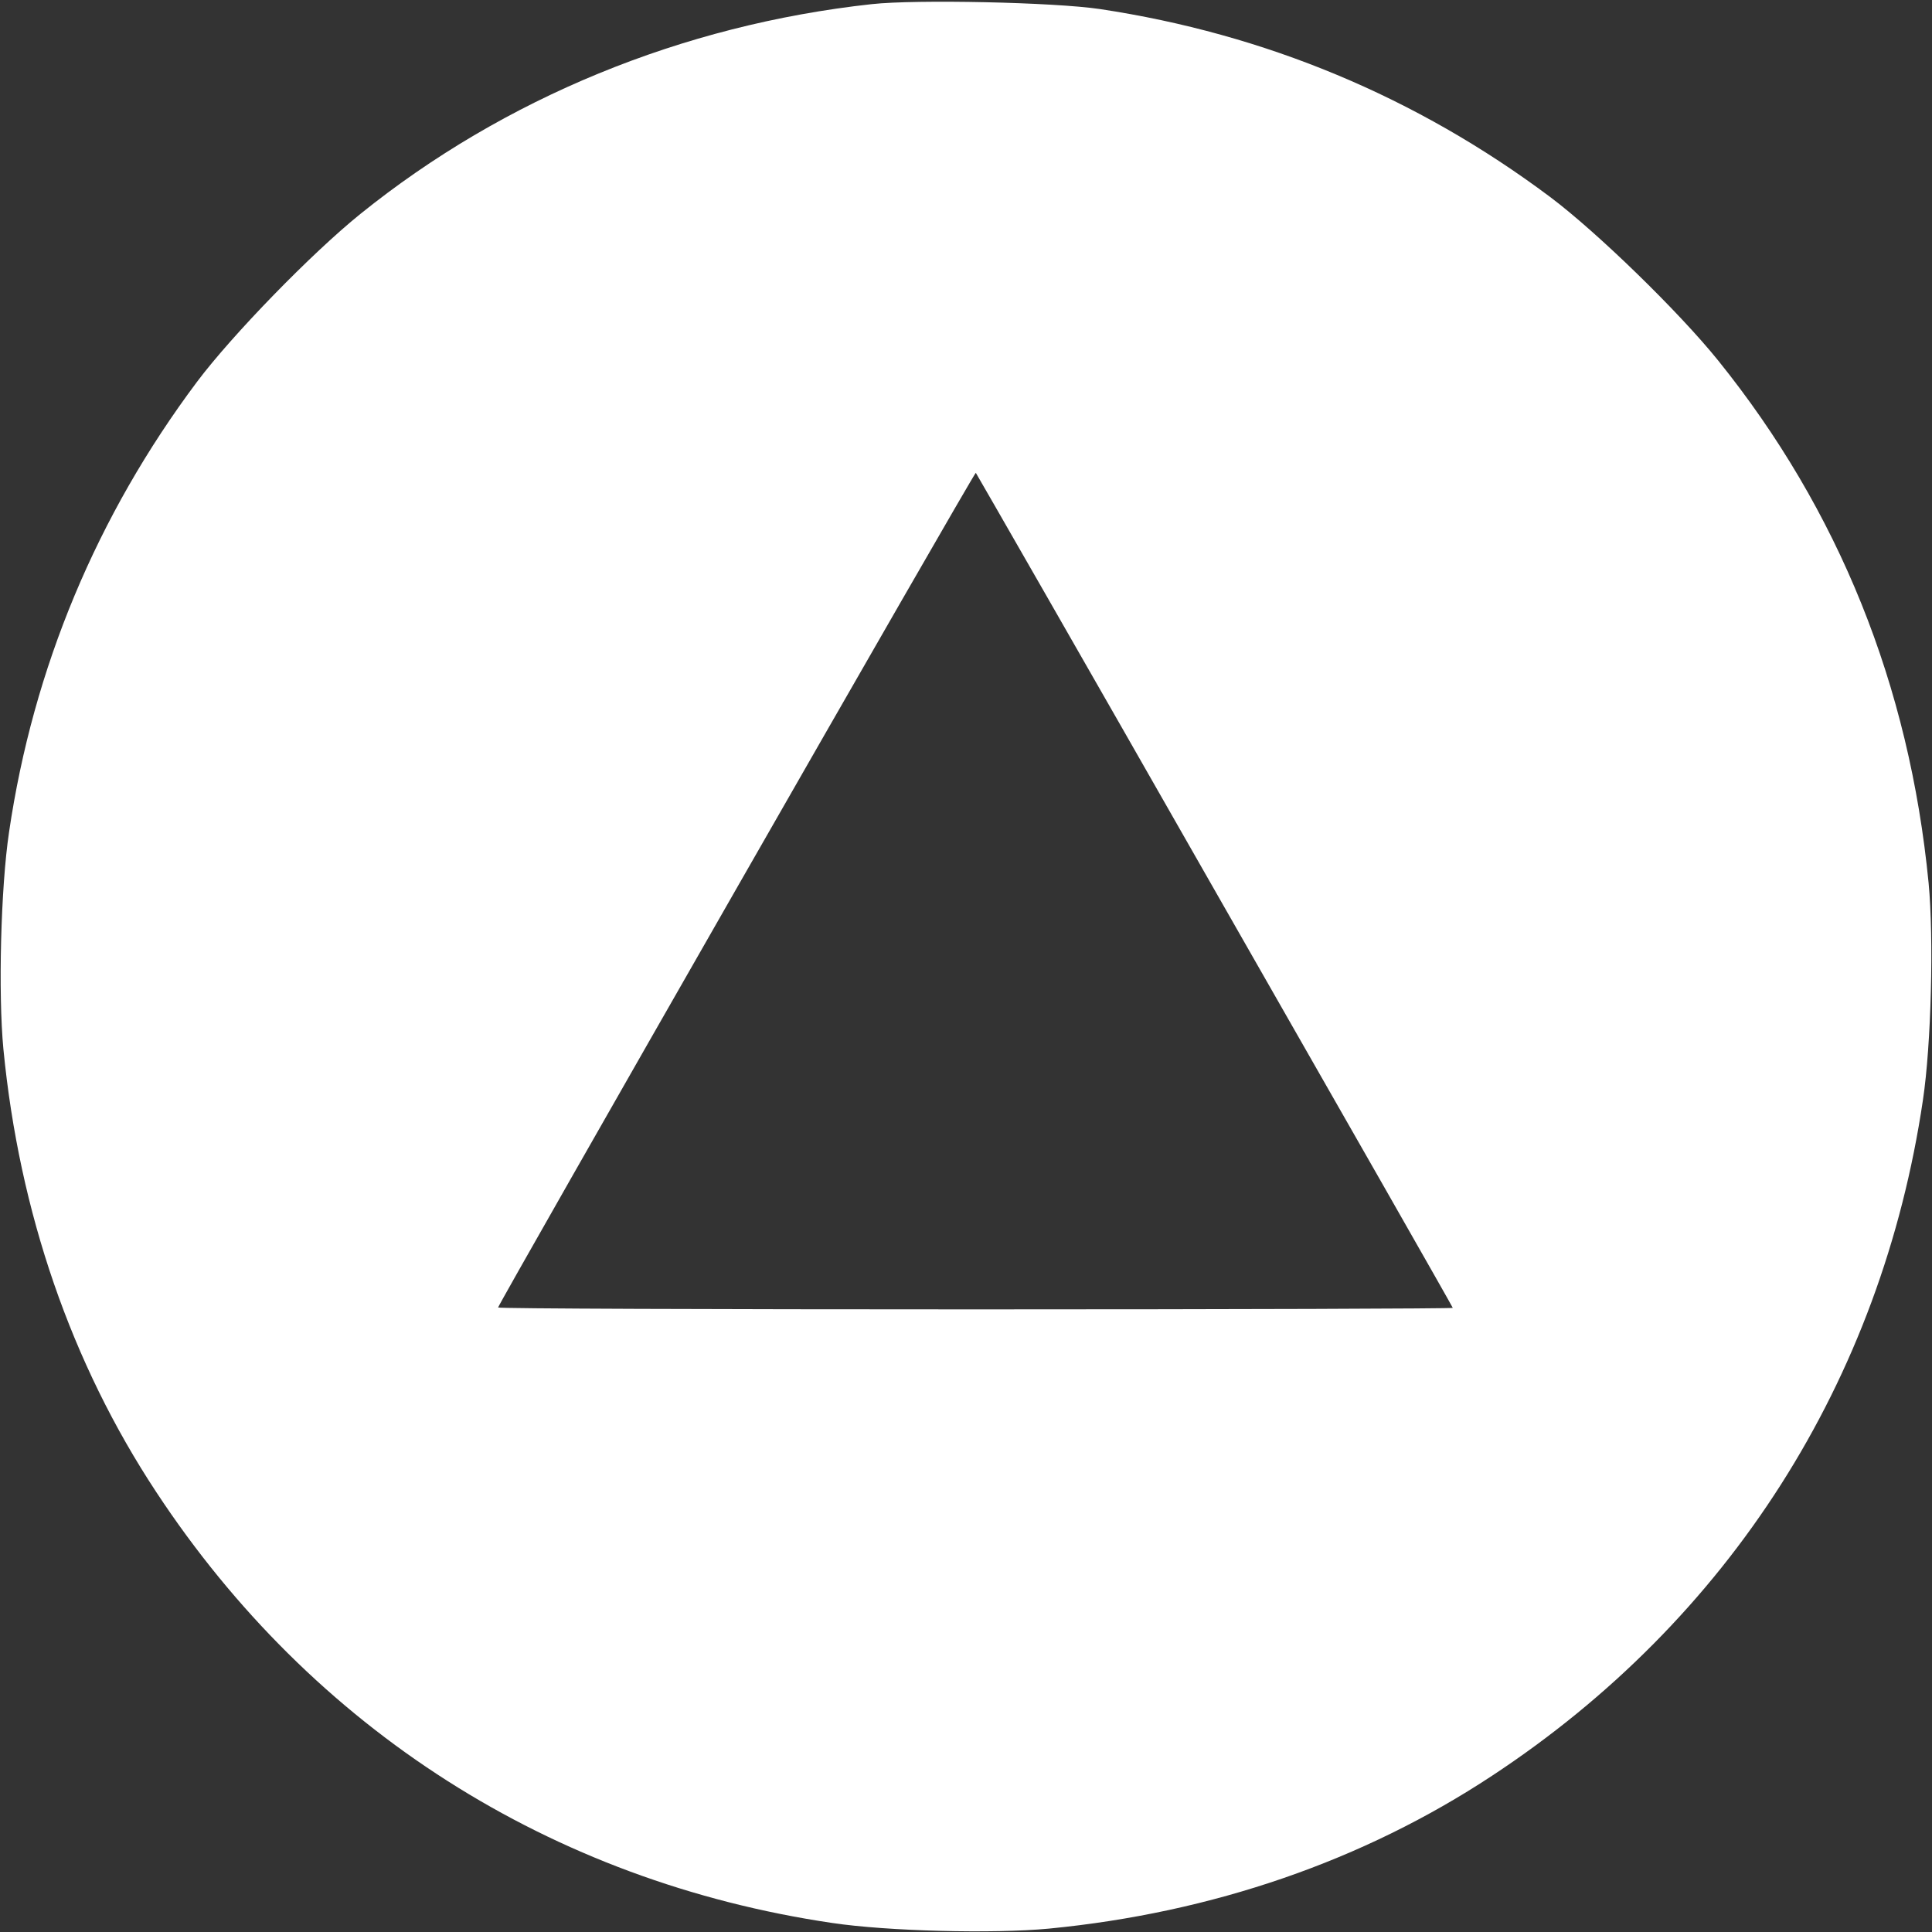 <?xml version="1.0" encoding="UTF-8" standalone="no"?>
<!DOCTYPE svg PUBLIC "-//W3C//DTD SVG 20010904//EN" "http://www.w3.org/TR/2001/REC-SVG-20010904/DTD/svg10.dtd">
<svg version="1.0" xmlns="http://www.w3.org/2000/svg" width="512pt" height="512pt" viewBox="0 0 512 512" preserveAspectRatio="xMidYMid meet">
<rect x="0" y="0" width="512" height="512" fill="#333333" stroke="none"/>
<g transform="translate(0,512) scale(0.1,-0.1)" fill="#ffffff" stroke="none">
<path d="M2310 5109 c-502 -55 -974 -249 -1355 -556 -129 -104 -340 -321 -433 -445 -265 -354 -434 -758 -498 -1193 -22 -147 -29 -428 -15 -575 42 -433 180 -833 405 -1174 414 -629 1047 -1032 1791 -1142 147 -22 428 -29 575 -15 433 42 833 180 1174 405 629 414 1032 1047 1142 1791 22 147 29 428 15 575 -51 524 -238 988 -558 1385 -104 129 -321 340 -445 433 -354 265 -755 432 -1193 498 -121 18 -487 26 -605 13z m909 -2348 c347 -607 631 -1105 631 -1107 0 -2 -569 -4 -1265 -4 -696 0 -1265 2 -1265 5 0 8 1263 2216 1266 2212 1 -1 287 -499 633 -1106z"/>
</g>
</svg>